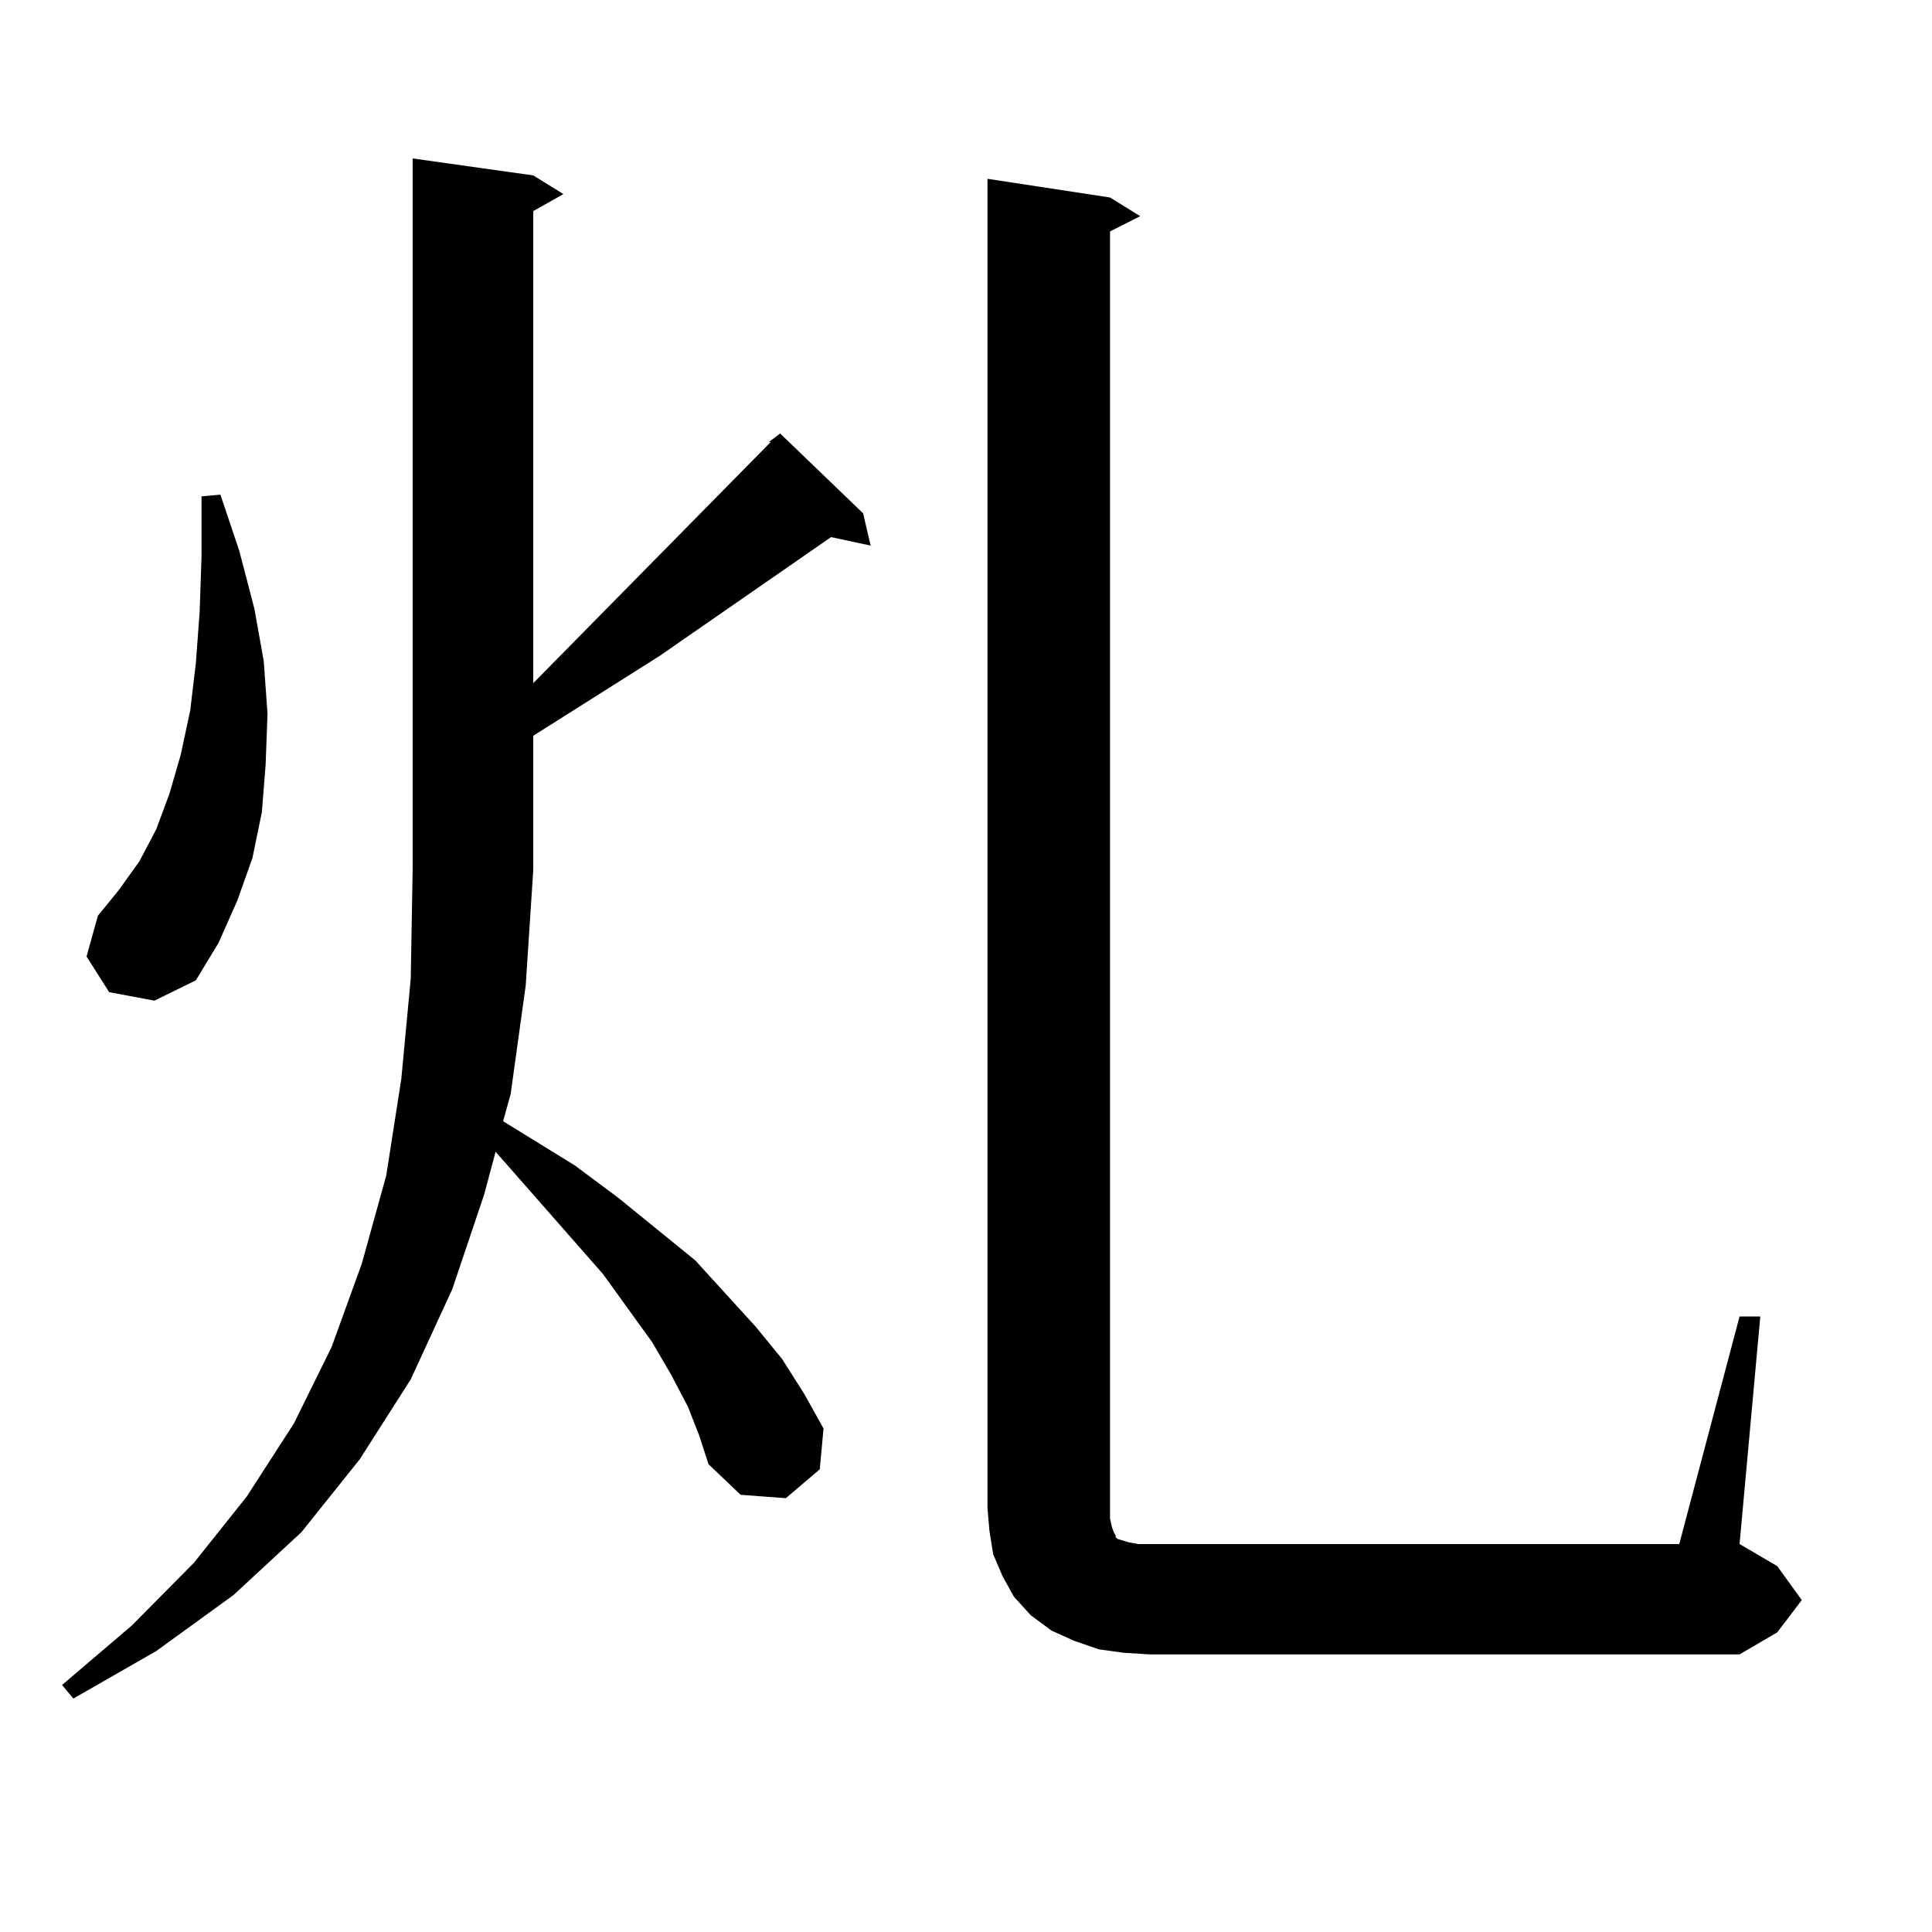 <?xml version="1.0" encoding="utf-8"?>
<!-- Generator: Adobe Illustrator 16.0.0, SVG Export Plug-In . SVG Version: 6.00 Build 0)  -->
<!DOCTYPE svg PUBLIC "-//W3C//DTD SVG 1.1//EN" "http://www.w3.org/Graphics/SVG/1.1/DTD/svg11.dtd">
<svg version="1.1" id="图层_1" xmlns="http://www.w3.org/2000/svg" xmlns:xlink="http://www.w3.org/1999/xlink" x="0px" y="0px"
	 width="1000px" height="1000px" viewBox="0 0 1000 1000" enable-background="new 0 0 1000 1000" xml:space="preserve">
<path d="M356.016,728l-8.78-16.699l-9.756-16.699l-25.365-35.156l-51.706-58.887l-3.902-4.395l-5.854,21.973l-16.585,49.219
	l-21.463,46.582l-26.341,41.309l-30.243,37.793l-35.121,32.52L80.9,854.563l-42.926,24.609l-5.854-7.031l36.097-30.762l32.194-32.52
	l27.316-34.277l24.39-37.793l19.512-39.551l15.609-43.066l12.683-45.703l7.805-50.098l4.878-51.855l0.976-56.25V82.004l62.438,8.789
	l15.609,9.668l-15.609,8.789v244.336l122.924-124.805h-0.976l5.854-4.395l42.926,41.309l3.902,16.699L430.16,278l-88.778,61.523
	l-65.364,41.309v69.434l-3.902,59.766l-7.805,56.25l-3.902,14.063l37.072,22.852l22.438,16.699l39.999,32.52l31.219,34.277
	l13.658,16.699l11.707,18.457l9.756,17.578l-1.951,21.094l-17.561,14.941l-23.414-1.758l-16.585-15.82l-4.878-14.941L356.016,728z
	 M56.511,513.547L44.804,495.09l5.854-21.094l10.731-13.184l10.731-14.941l8.78-16.699l6.829-18.457l5.854-20.215l4.878-22.852
	l2.927-24.609l1.951-26.367l0.976-29.004v-30.762l9.756-0.879l9.756,29.004l7.805,29.883l4.878,27.246l1.951,27.246l-0.976,26.367
	l-1.951,24.609l-4.878,23.73l-7.805,21.973l-9.756,21.973l-11.707,19.336l-21.463,10.547L56.511,513.547z M900.393,681.418h10.731
	l-10.731,117.773l19.512,11.426l12.683,17.578l-12.683,16.699l-19.512,11.426H595.034l-13.658-0.879l-12.683-1.758l-12.683-4.395
	l-11.707-5.273l-10.731-7.91l-8.78-9.668l-5.854-10.547l-4.878-11.426l-1.951-12.305l-0.976-11.426V92.551l63.413,9.668
	l15.609,9.668l-15.609,7.91v660.938v5.273l0.976,4.395l0.976,2.637l0.976,1.758v0.879l0.976,0.879l2.927,0.879l2.927,0.879
	l4.878,0.879h5.854h274.14L900.393,681.418z"/>
</svg>
